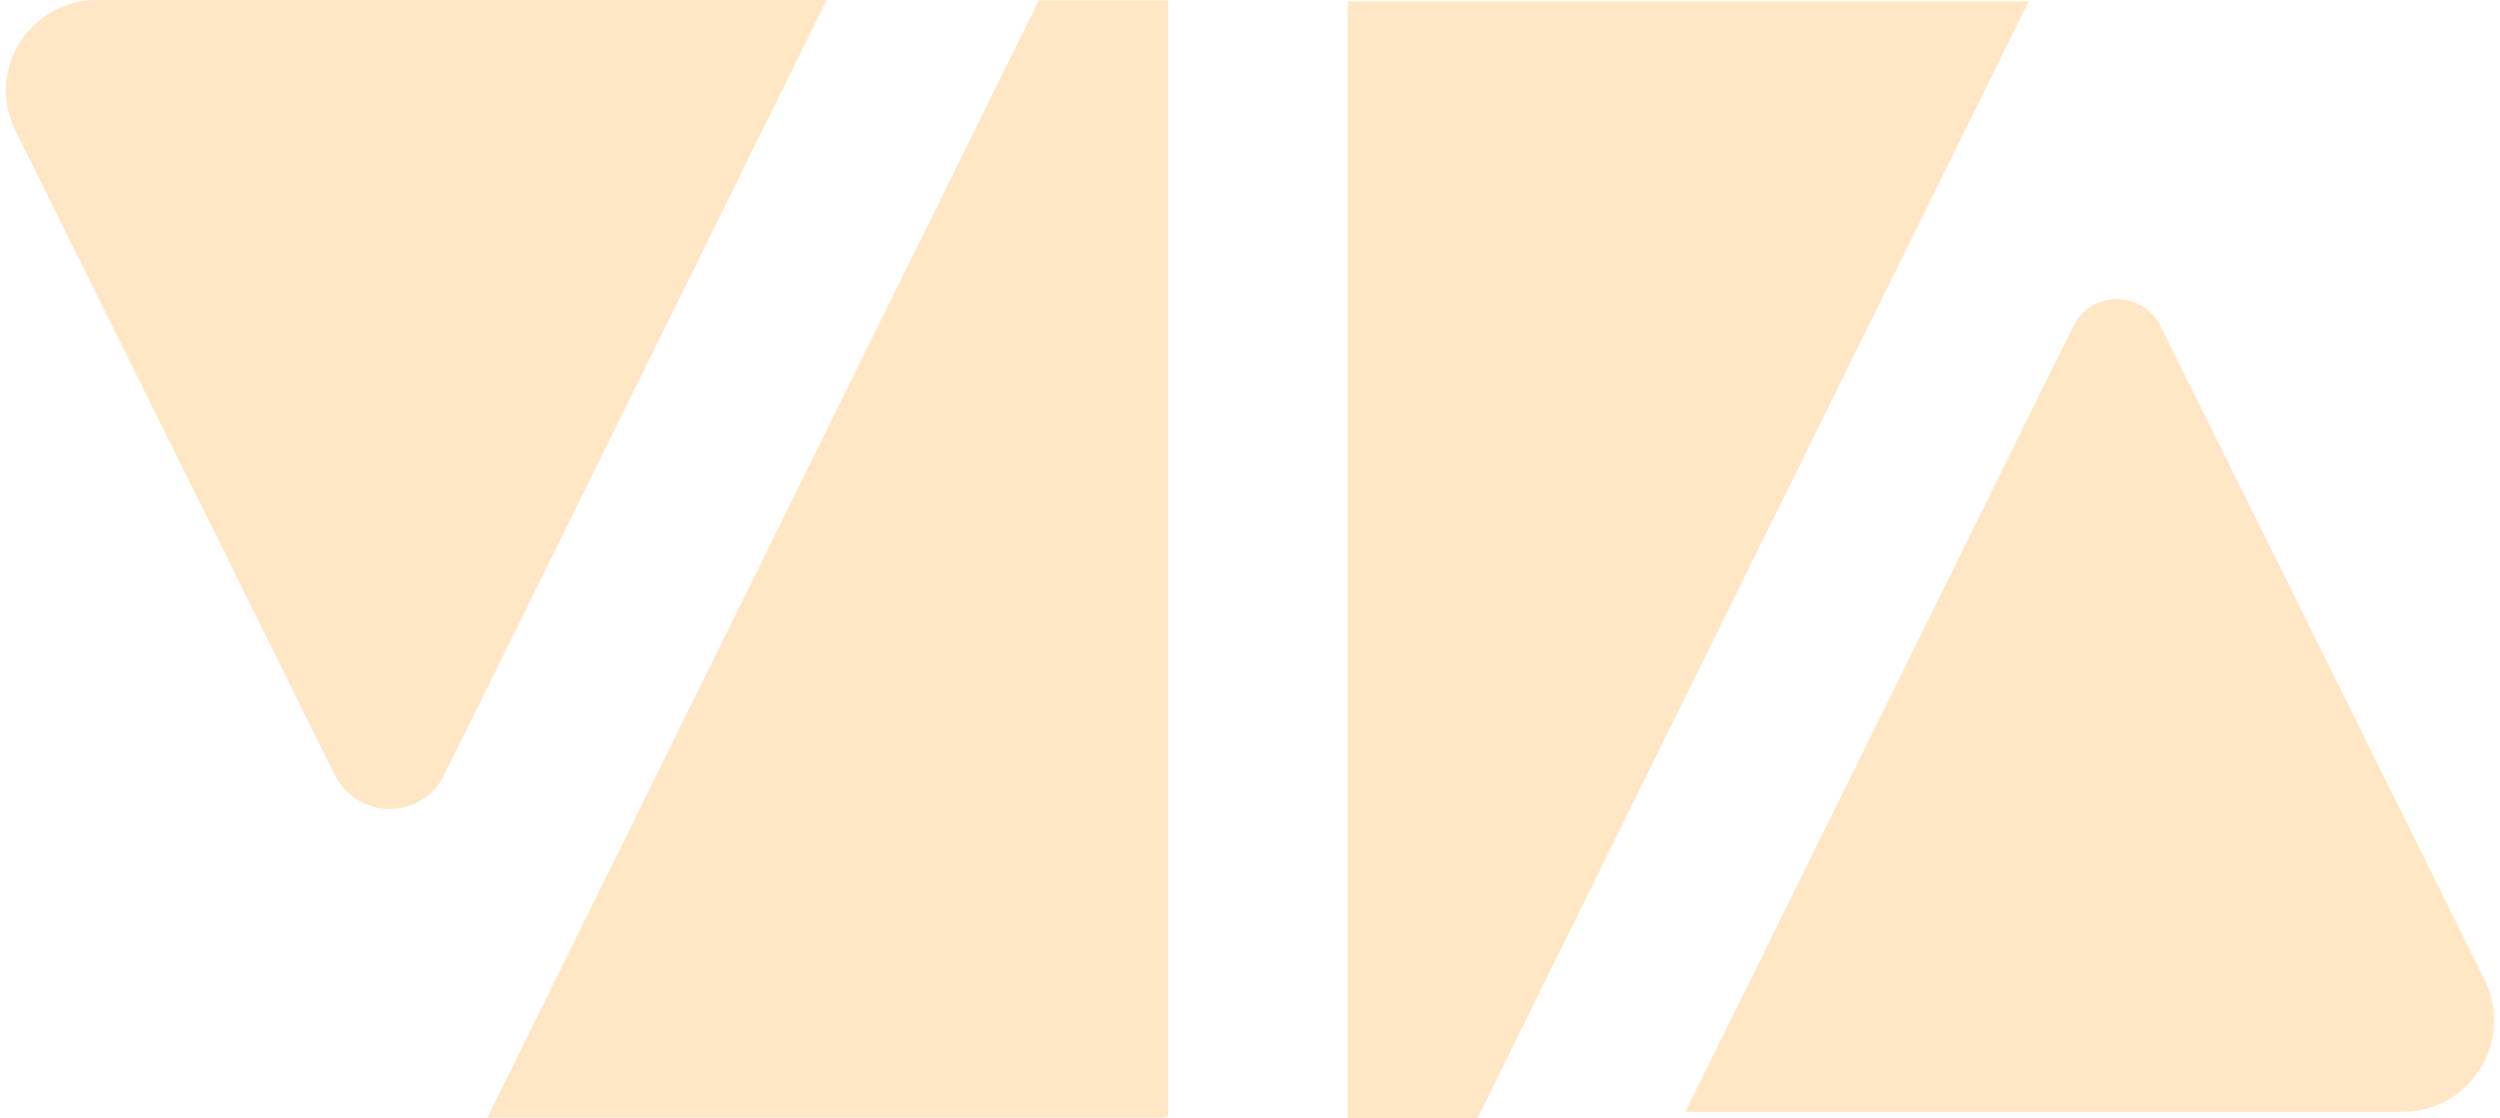 <?xml version="1.0" encoding="UTF-8"?> <svg xmlns="http://www.w3.org/2000/svg" width="152" height="68" viewBox="0 0 152 68" fill="none"> <path d="M151.049 59.541L131.369 19.843C130.282 17.644 127.133 17.644 126.046 19.843L102.467 67.6H146.051C150.199 67.613 152.898 63.264 151.049 59.541Z" fill="#FFE7C5"></path> <path d="M5.878 0C1.792 0 -0.882 4.298 0.942 7.96L20.36 47.12C21.722 49.869 25.646 49.869 27.008 47.12L50.261 0H5.878Z" fill="#FFE7C5"></path> <path d="M29.632 67.95H70.754C70.904 67.95 71.029 67.825 71.029 67.675V0.025H63.157L29.632 67.95Z" fill="#FFE7C5"></path> <path d="M123.347 0.075H81.95V68H89.822L123.347 0.075Z" fill="#FFE7C5"></path> </svg> 